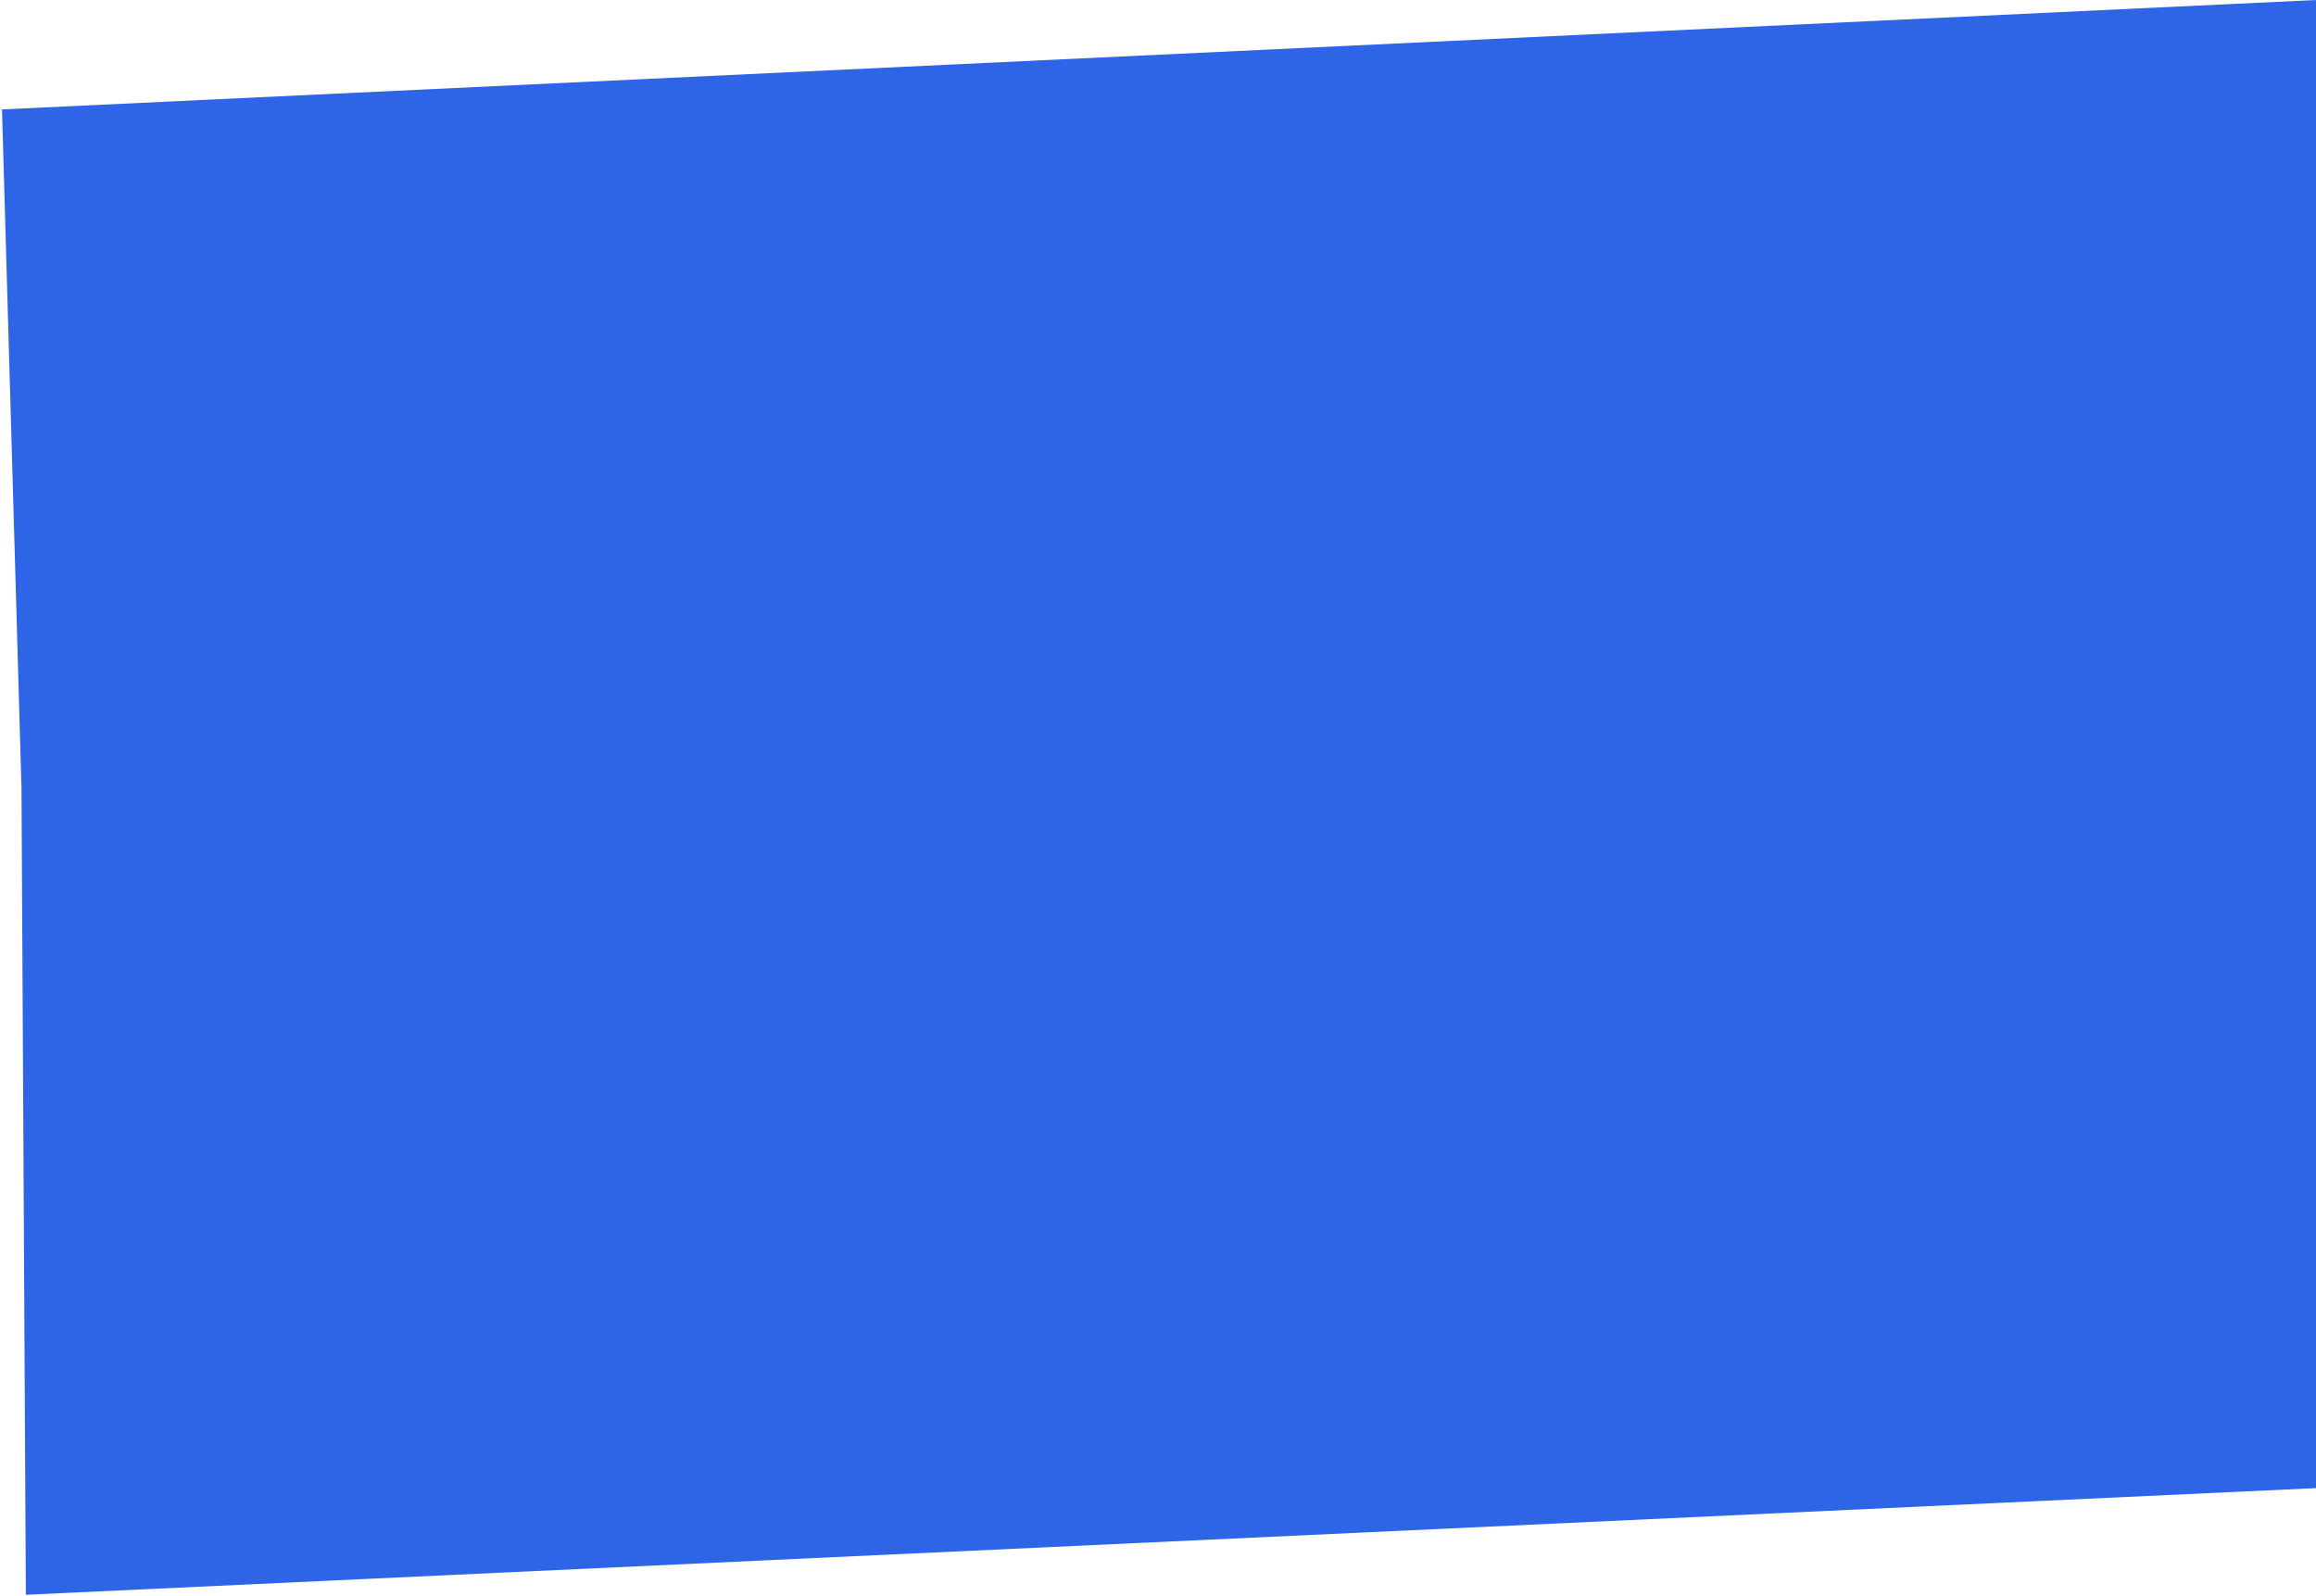 <?xml version="1.0" encoding="UTF-8"?> <svg xmlns="http://www.w3.org/2000/svg" width="582" height="401" viewBox="0 0 582 401" fill="none"> <path d="M582 2.30187e-05L0.5 27.5L5.401 198.105L6.495 400.808L582 374L582 2.30187e-05Z" fill="#2E65E7"></path> </svg> 